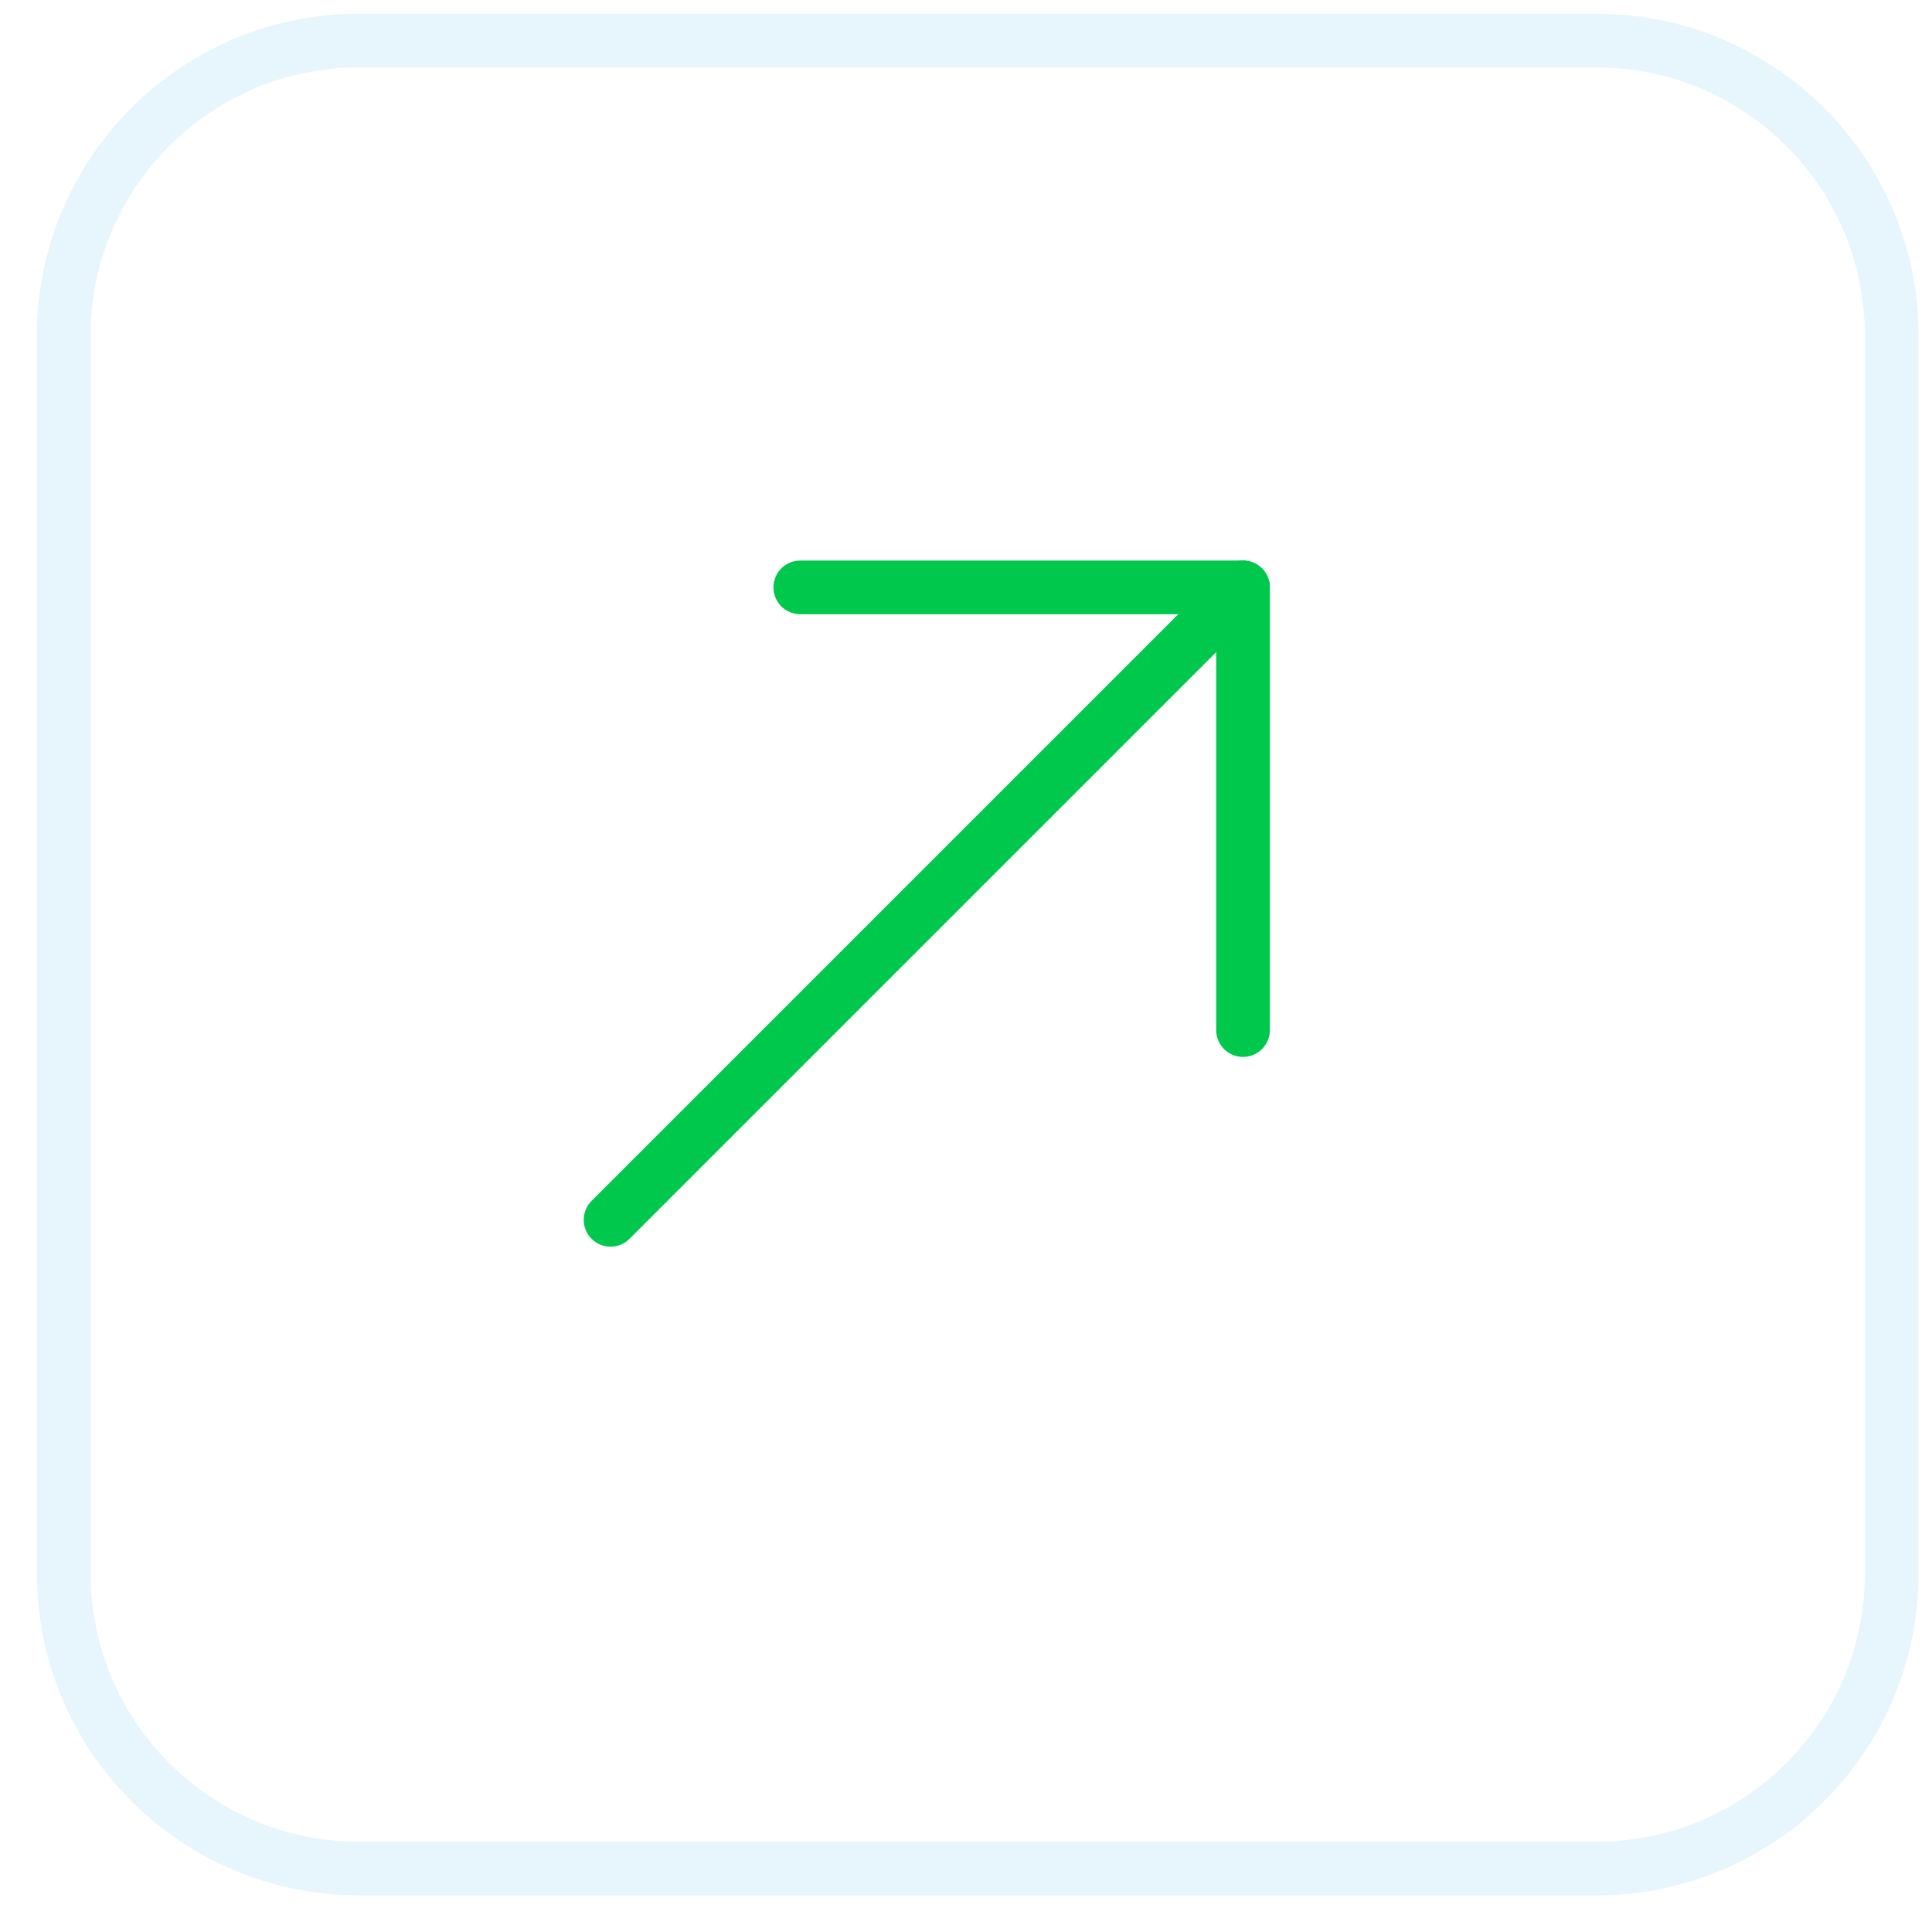 <svg width="36" height="36" viewBox="0 0 36 36" fill="none" xmlns="http://www.w3.org/2000/svg">
<path d="M29.75 0.756C32.787 0.756 35.25 3.218 35.25 6.256V29.317C35.25 32.355 32.787 34.817 29.75 34.817H6.688C3.651 34.817 1.189 32.355 1.188 29.317V6.256C1.188 3.218 3.651 0.756 6.688 0.756H29.75Z" stroke="#00A6E2" stroke-opacity="0.1"/>
<g clip-path="url(#clip0_1874_2595)">
<path d="M11.377 22.73L23.162 10.945" stroke="#00C84D" stroke-linecap="round" stroke-linejoin="round"/>
<path d="M23.162 19.194V10.945H14.912" stroke="#00C84D" stroke-linecap="round" stroke-linejoin="round"/>
</g>
<defs>
<clipPath id="clip0_1874_2595">
<rect width="20" height="20" fill="white" transform="matrix(-0.707 0.707 0.707 0.707 17.474 2.899)"/>
</clipPath>
</defs>
</svg>
